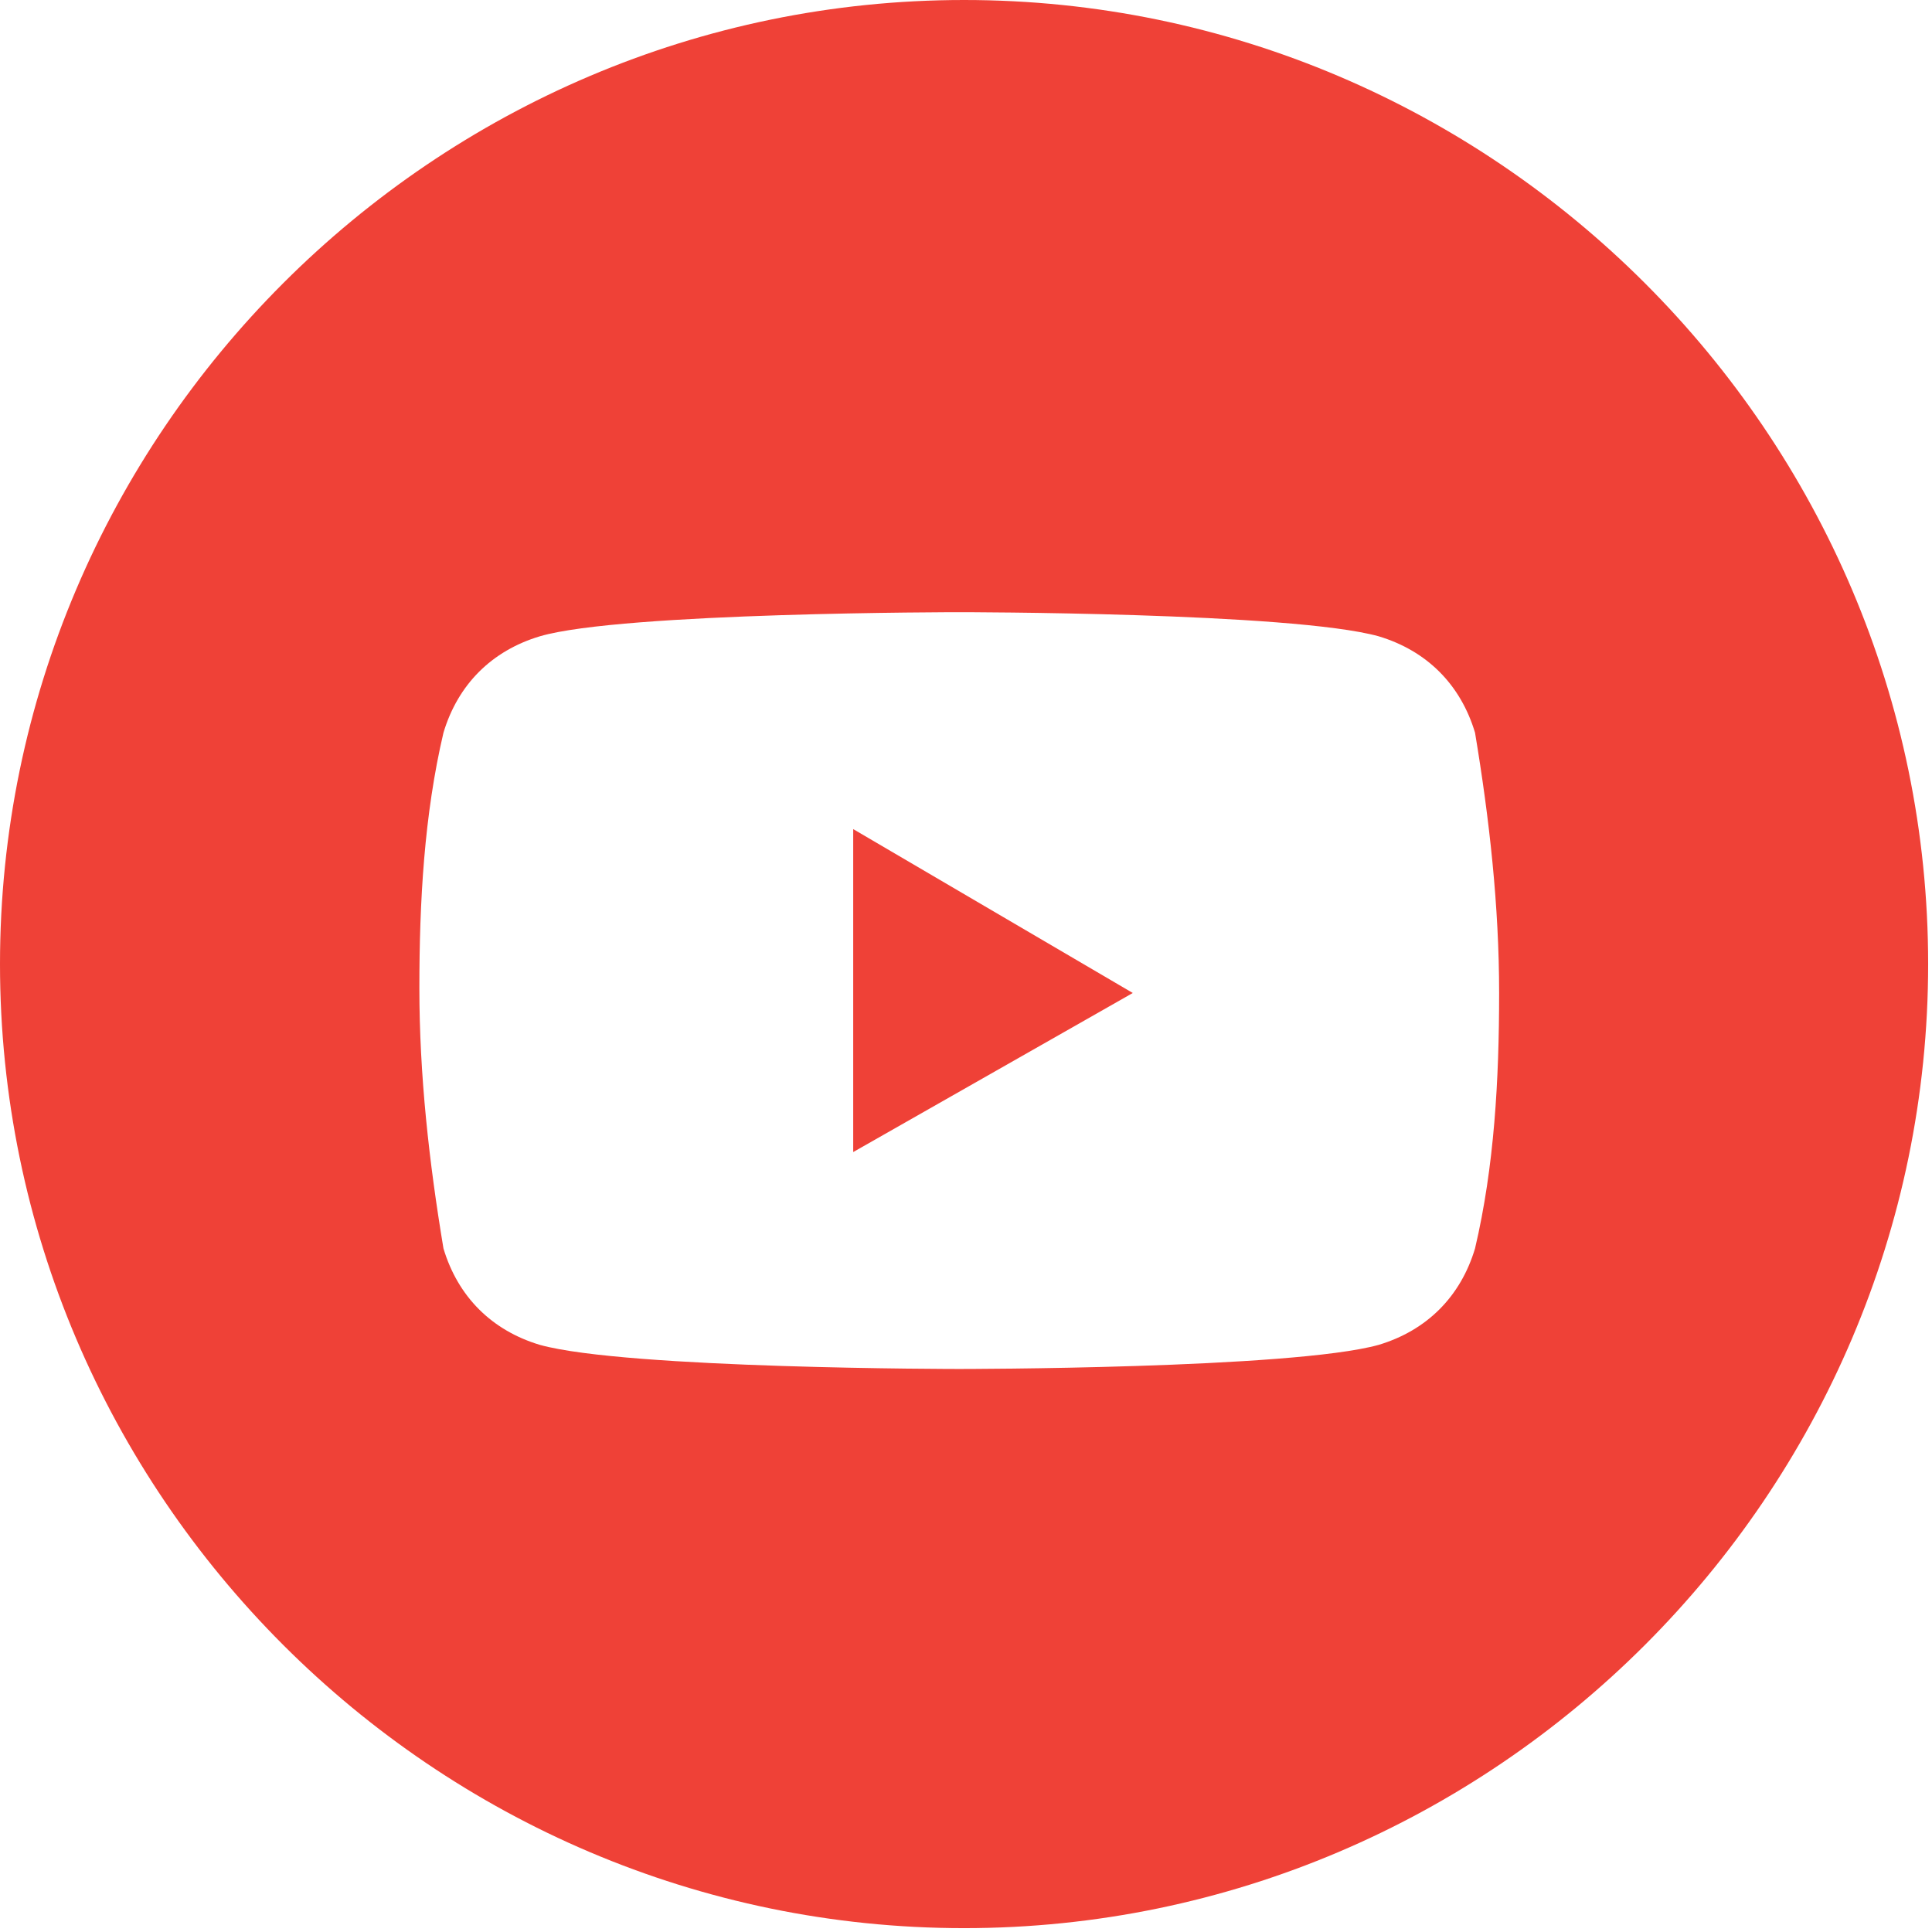 <?xml version="1.0" encoding="UTF-8" standalone="no"?><!DOCTYPE svg PUBLIC "-//W3C//DTD SVG 1.1//EN" "http://www.w3.org/Graphics/SVG/1.1/DTD/svg11.dtd"><svg width="100%" height="100%" viewBox="0 0 167 167" version="1.1" xmlns="http://www.w3.org/2000/svg" xmlns:xlink="http://www.w3.org/1999/xlink" xml:space="preserve" xmlns:serif="http://www.serif.com/" style="fill-rule:evenodd;clip-rule:evenodd;stroke-linejoin:round;stroke-miterlimit:2;"><path d="M73.75,99.583l24.167,-13.75l-24.167,-14.166l0,27.916Z" style="fill:#ef4137;fill-rule:nonzero;"/><path d="M83.333,0c-45.833,0 -83.333,37.5 -83.333,83.333c0,45.834 37.5,83.334 83.333,83.334c45.834,-0 83.334,-37.5 83.334,-83.334c-0,-45.833 -37.5,-83.333 -83.334,-83.333Zm44.167,107.917c-1.25,4.166 -4.167,7.083 -8.333,8.333c-7.5,2.083 -36.25,2.083 -36.25,2.083c-0,0 -28.75,0 -36.25,-2.083c-4.167,-1.25 -7.084,-4.167 -8.334,-8.333c-1.25,-7.5 -2.083,-15 -2.083,-22.5c0,-7.5 0.417,-15 2.083,-22.084c1.25,-4.166 4.167,-7.083 8.334,-8.333c7.083,-2.083 36.25,-2.083 36.25,-2.083c-0,-0 28.75,-0 36.25,2.083c4.166,1.25 7.083,4.167 8.333,8.333c1.25,7.5 2.083,15 2.083,22.5c0,7.5 -0.416,15 -2.083,22.084Z" style="fill:#ef4137;fill-rule:nonzero;"/></svg>